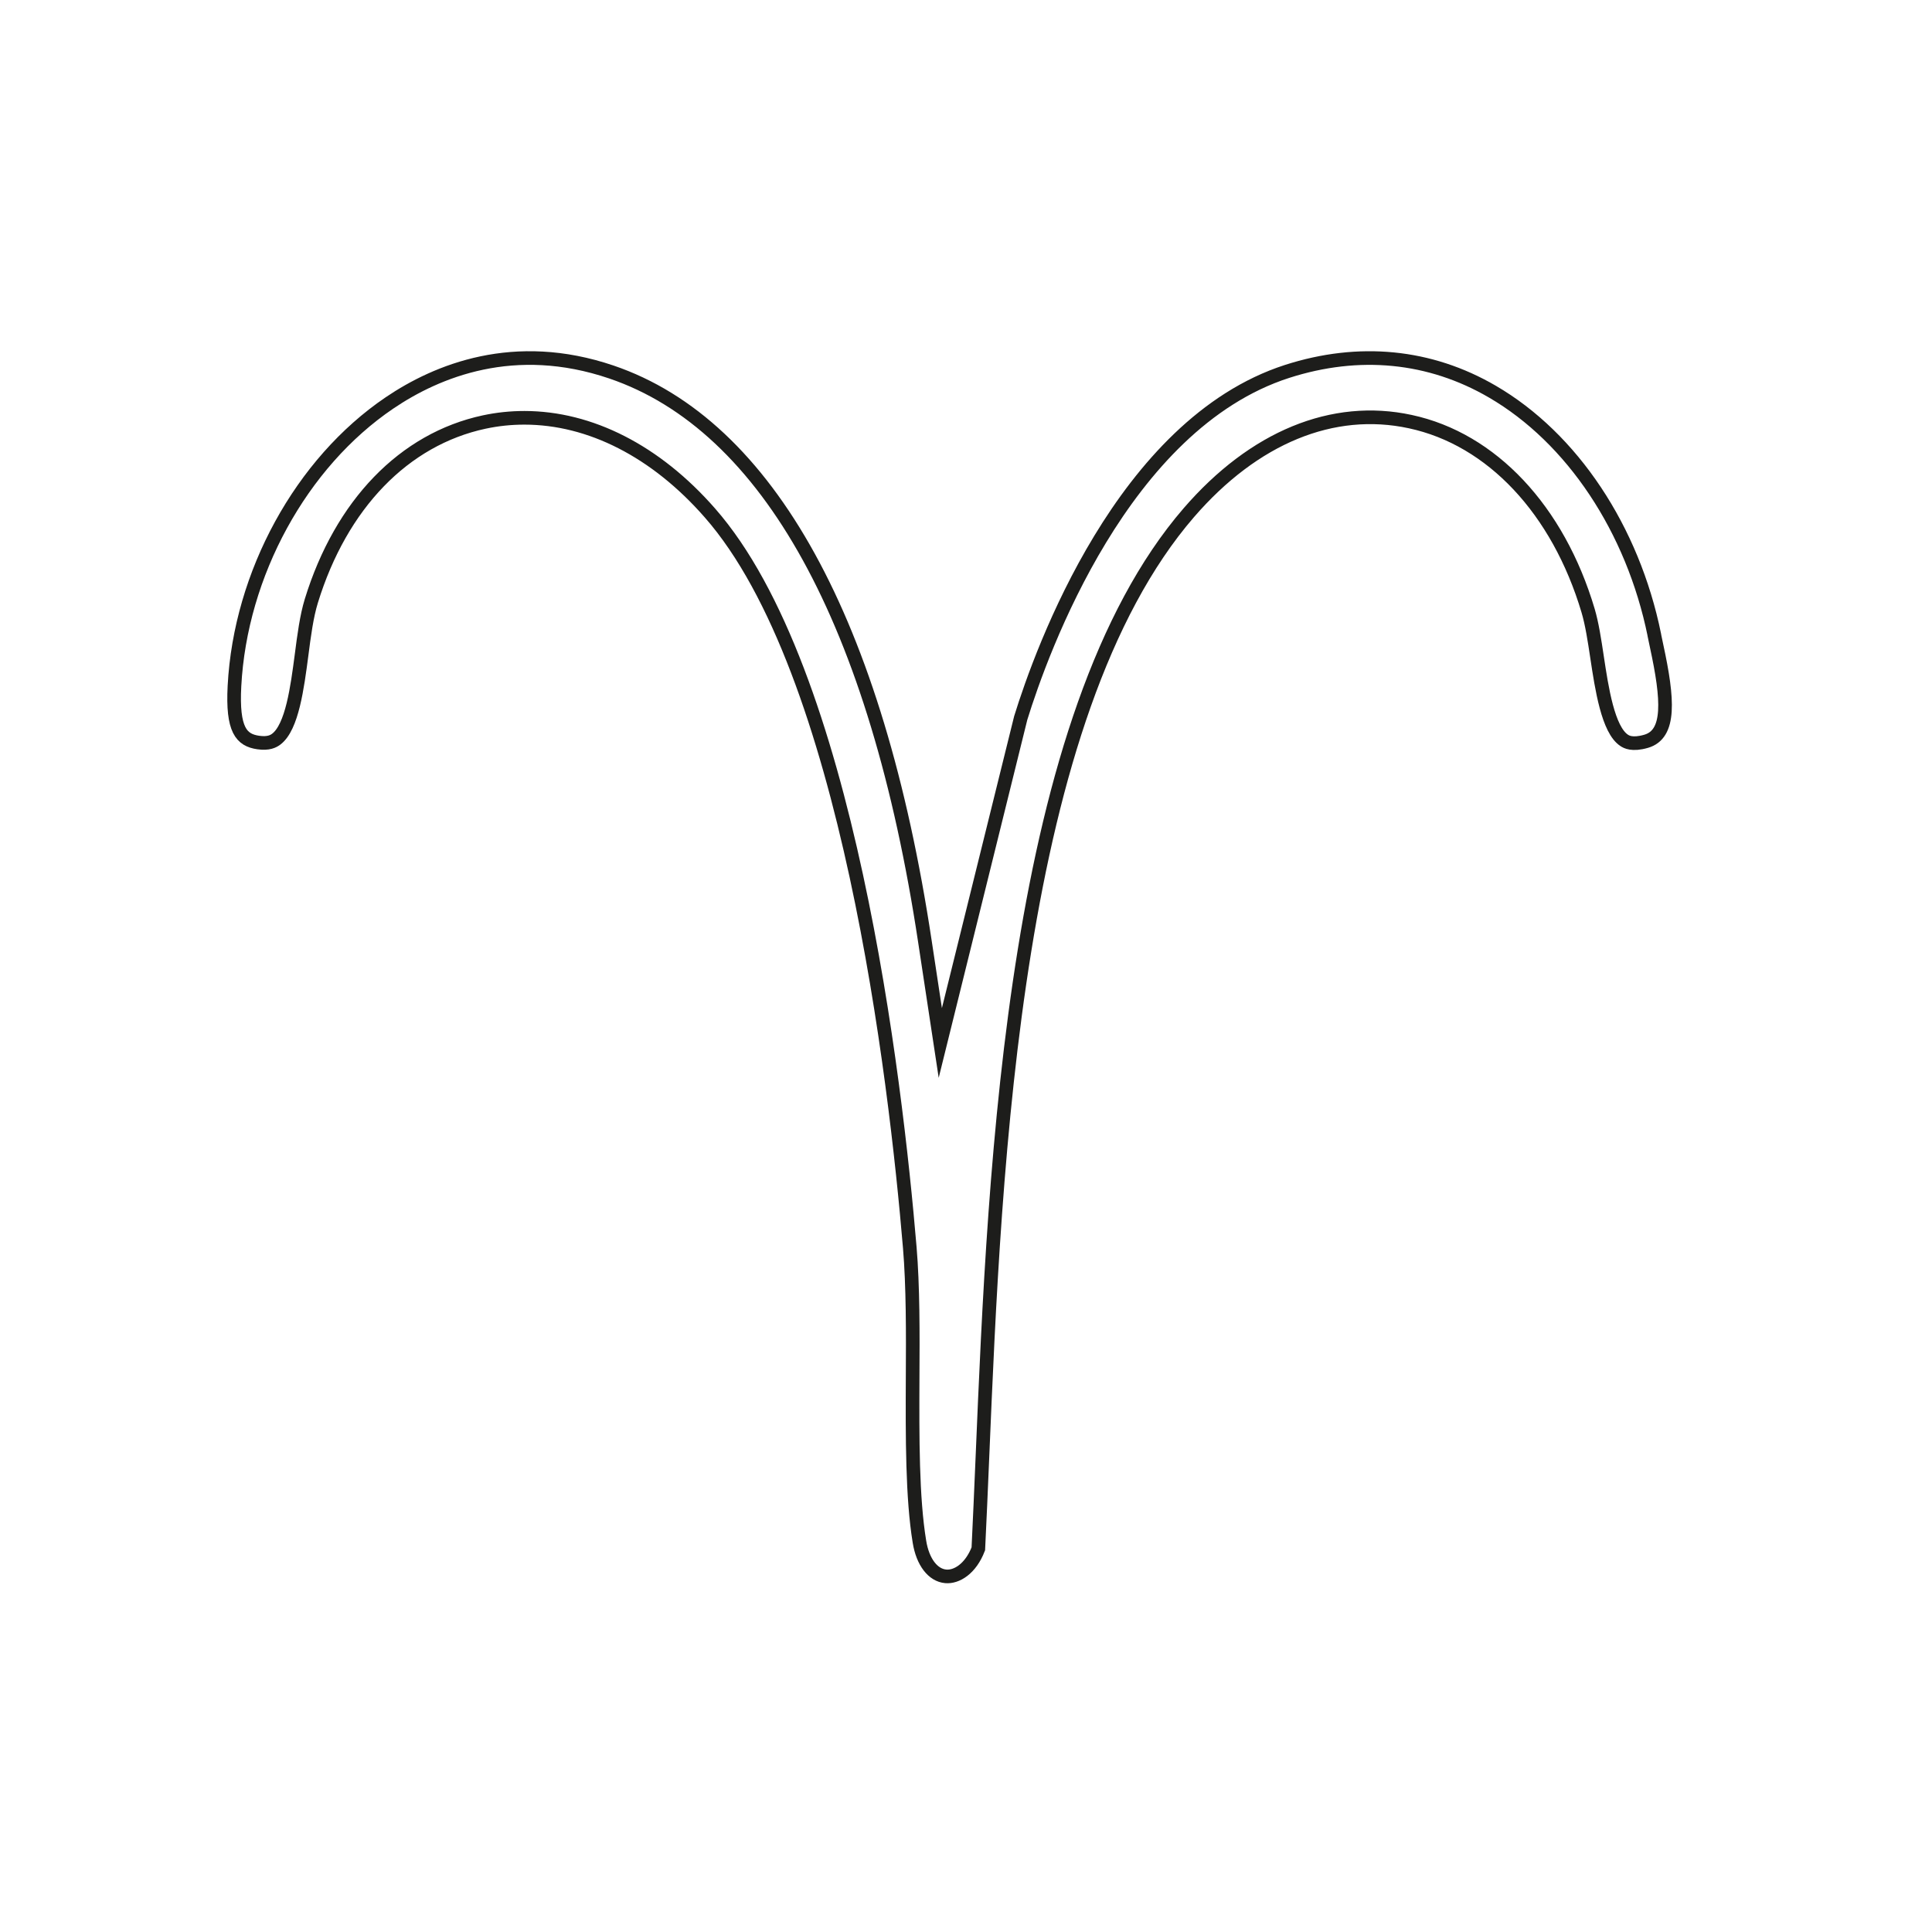 <svg viewBox="0 0 141.73 141.73" xmlns="http://www.w3.org/2000/svg" data-name="Calque 1" id="Calque_1">
  <defs>
    <style>
      .cls-1 {
        fill: none;
        stroke: #1d1d1b;
        stroke-miterlimit: 10;
      }
    </style>
  </defs>
  <path d="M121.36,46.57c-1.58-7.75-6.02-14.43-11.88-17.84-4.58-2.67-9.79-3.18-15.07-1.48-12.03,3.89-17.99,20.44-19.53,25.42l-5.9,23.84-1.13-7.45c-3.54-23.42-11.5-37.86-23-41.77-7.12-2.42-12.78-.1-16.28,2.27-6.48,4.39-10.94,12.54-11.37,20.77-.17,3.23.51,3.96,1.74,4.14.76.11,1.12-.09,1.33-.25,1.16-.88,1.54-3.8,1.85-6.15.19-1.47.37-2.85.72-3.99,2.18-7.08,6.8-11.86,12.68-13.12.98-.21,1.96-.31,2.95-.31,4.81,0,9.64,2.44,13.61,6.98,10.13,11.54,13.62,41.52,14.66,53.88.24,2.85.23,6.28.21,9.6-.02,4.32-.03,8.78.5,11.99.24,1.49.99,2.46,1.93,2.54.79.07,1.82-.54,2.39-2.02.1-2.08.2-4.33.3-6.73.91-21.67,2.29-54.41,15.14-69.28,4.78-5.53,10.56-7.91,16.25-6.68,5.97,1.28,10.84,6.47,13.04,13.86.29.98.47,2.17.66,3.43.34,2.25.8,5.33,2,6.1.14.09.56.36,1.6.06,1.79-.52,1.62-3.06.77-6.98-.06-.29-.12-.56-.17-.81Z" class="cls-1"></path>
</svg>